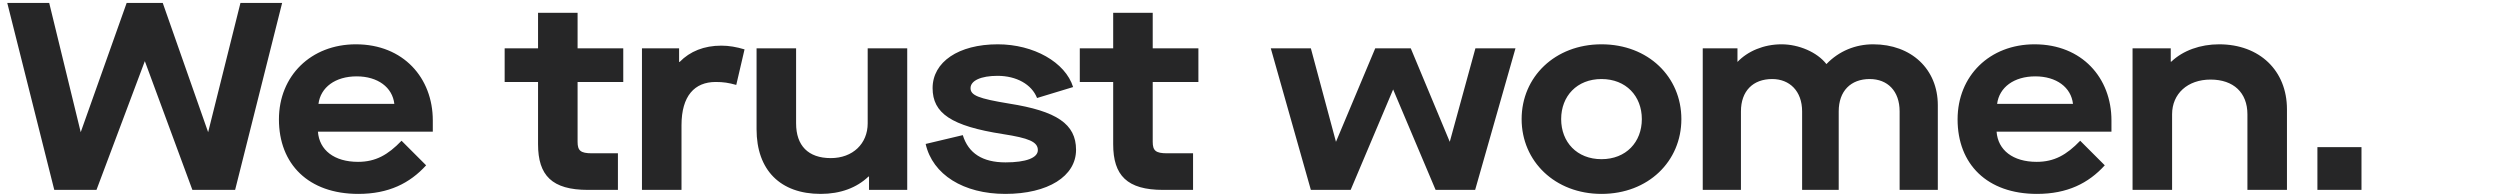<?xml version="1.0" encoding="UTF-8"?>
<svg width="1722px" height="134px" viewBox="0 0 1722 134" version="1.1" xmlns="http://www.w3.org/2000/svg" xmlns:xlink="http://www.w3.org/1999/xlink">
    <!-- Generator: Sketch 51.3 (57544) - http://www.bohemiancoding.com/sketch -->
    <title>Artboard</title>
    <desc>Created with Sketch.</desc>
    <defs></defs>
    <g id="Artboard" stroke="none" stroke-width="1" fill="none" fill-rule="evenodd">
        <g id="home-we-trust-women-m" transform="translate(5, 2)" fill="#262627">
            <path d="M32.384,128.8 L0,0 L28.888,0 L50.6,89.056 L82.248,0 L107.088,0 L138.368,89.056 L160.632,0 L189.336,0 L156.952,128.8 L127.512,128.8 L94.76,40.112 L61.456,128.8 L32.384,128.8 Z M241.776,131.56 C207.552,131.56 187.128,111.136 187.128,80.224 C187.128,50.232 209.208,28.52 240.12,28.52 C272.872,28.52 293.112,51.704 293.112,80.96 L293.112,88.688 L213.992,88.688 C214.912,101.384 225.216,109.48 241.592,109.48 C253.736,109.48 262.2,104.696 271.584,94.944 L288.512,111.872 C277.288,124.2 262.752,131.56 241.776,131.56 Z M266.616,69.552 C265.328,58.144 255.208,50.6 240.672,50.6 C225.952,50.6 215.832,58.144 214.36,69.552 L266.616,69.552 Z M392.84,54.464 L392.84,95.68 C392.84,101.752 394.864,103.592 402.776,103.592 L420.624,103.592 L420.624,128.8 L400.016,128.8 C375.176,128.8 365.608,118.864 365.608,97.336 L365.608,54.464 L342.608,54.464 L342.608,31.28 L365.608,31.28 L365.608,6.808 L392.84,6.808 L392.84,31.28 L424.304,31.28 L424.304,54.464 L392.84,54.464 Z M437.184,128.8 L437.184,31.28 L462.76,31.28 L462.76,40.664 L463.128,40.664 C470.304,33.304 480.056,29.44 491.832,29.44 C497.168,29.44 502.32,30.36 507.84,32.016 L502.136,56.488 C496.8,55.016 493.304,54.464 487.968,54.464 C473.432,54.464 464.416,64.032 464.416,84.272 L464.416,128.8 L437.184,128.8 Z M516.12,87.032 L516.12,31.28 L543.352,31.28 L543.352,82.984 C543.352,98.256 551.632,106.904 567.272,106.904 C582.36,106.904 592.664,96.968 592.664,82.984 L592.664,31.28 L619.896,31.28 L619.896,128.8 L593.584,128.8 L593.584,119.6 L593.216,119.6 C585.12,127.328 573.896,131.56 560.28,131.56 C532.496,131.56 516.12,115.184 516.12,87.032 Z M687.424,131.56 C658.72,131.56 637.376,118.312 632.592,97.152 L658.168,91.08 C662.032,103.592 671.784,109.848 687.608,109.848 C701.776,109.848 709.872,106.72 709.872,101.384 C709.872,95.68 703.616,93.104 685.768,90.344 C650.256,84.824 637.376,75.992 637.376,58.696 C637.376,40.664 655.224,28.52 682.272,28.52 C706.928,28.52 728.824,40.848 734.16,57.96 L709.32,65.504 C705.64,56.12 695.152,50.232 682.088,50.232 C670.68,50.232 663.504,53.544 663.504,58.696 C663.504,63.664 668.84,65.872 690.184,69.368 C722.752,74.52 736.184,83.352 736.184,101.2 C736.184,119.416 716.864,131.56 687.424,131.56 Z M788.992,54.464 L788.992,95.68 C788.992,101.752 791.016,103.592 798.928,103.592 L816.776,103.592 L816.776,128.8 L796.168,128.8 C771.328,128.8 761.76,118.864 761.76,97.336 L761.76,54.464 L738.76,54.464 L738.76,31.28 L761.76,31.28 L761.76,6.808 L788.992,6.808 L788.992,31.28 L820.456,31.28 L820.456,54.464 L788.992,54.464 Z M897.92,128.8 L870.32,31.28 L897.92,31.28 L915.216,95.68 L942.264,31.28 L966.736,31.28 L993.6,95.68 L1011.264,31.28 L1038.864,31.28 L1011.08,128.8 L983.848,128.8 L954.592,59.616 L925.336,128.8 L897.92,128.8 Z M1098.112,131.56 C1066.096,131.56 1043.096,109.112 1043.096,80.04 C1043.096,50.968 1066.096,28.52 1098.112,28.52 C1130.312,28.52 1153.128,50.968 1153.128,80.04 C1153.128,109.112 1130.312,131.56 1098.112,131.56 Z M1125.896,80.04 C1125.896,64.216 1115.04,52.44 1098.112,52.44 C1081.184,52.44 1070.328,64.216 1070.328,80.04 C1070.328,95.864 1081.184,107.64 1098.112,107.64 C1115.04,107.64 1125.896,95.864 1125.896,80.04 Z M1167.848,31.28 L1191.768,31.28 L1191.768,40.664 C1198.76,33.304 1209.8,28.52 1222.128,28.52 C1233.904,28.52 1246.6,33.856 1253.04,42.136 C1261.688,33.12 1273.096,28.52 1285.24,28.52 C1311.552,28.52 1329.768,45.632 1329.768,70.472 L1329.768,128.8 L1303.456,128.8 L1303.456,74.704 C1303.456,60.72 1295.176,52.44 1282.848,52.44 C1269.784,52.44 1261.504,60.72 1261.504,74.704 L1261.504,128.8 L1236.296,128.8 L1236.296,74.704 C1236.296,60.72 1227.648,52.44 1215.688,52.44 C1202.44,52.44 1194.16,60.72 1194.16,74.704 L1194.16,128.8 L1167.848,128.8 L1167.848,31.28 Z M1343.384,80.224 C1343.384,50.232 1365.464,28.52 1396.376,28.52 C1429.128,28.52 1449.368,51.704 1449.368,80.96 L1449.368,88.688 L1370.248,88.688 C1371.168,101.384 1381.472,109.48 1397.848,109.48 C1409.992,109.48 1418.456,104.696 1427.84,94.944 L1444.768,111.872 C1433.544,124.2 1419.008,131.56 1398.032,131.56 C1363.808,131.56 1343.384,111.136 1343.384,80.224 Z M1422.872,69.552 C1421.584,58.144 1411.464,50.6 1396.928,50.6 C1382.208,50.6 1372.088,58.144 1370.616,69.552 L1422.872,69.552 Z M1463.904,31.28 L1490.216,31.28 L1490.216,40.48 L1490.584,40.48 C1498.68,32.752 1510.64,28.52 1523.52,28.52 C1551.488,28.52 1570.256,46.736 1570.256,73.232 L1570.256,128.8 L1543.024,128.8 L1543.024,76.728 C1543.024,61.824 1533.456,52.808 1517.632,52.808 C1501.808,52.808 1491.136,62.56 1491.136,76.728 L1491.136,128.8 L1463.904,128.8 L1463.904,31.28 Z M1591.232,99.36 L1621.592,99.36 L1621.592,128.8 L1591.232,128.8 L1591.232,99.36 Z" id="Shape"></path>
        </g>
    </g>
</svg>